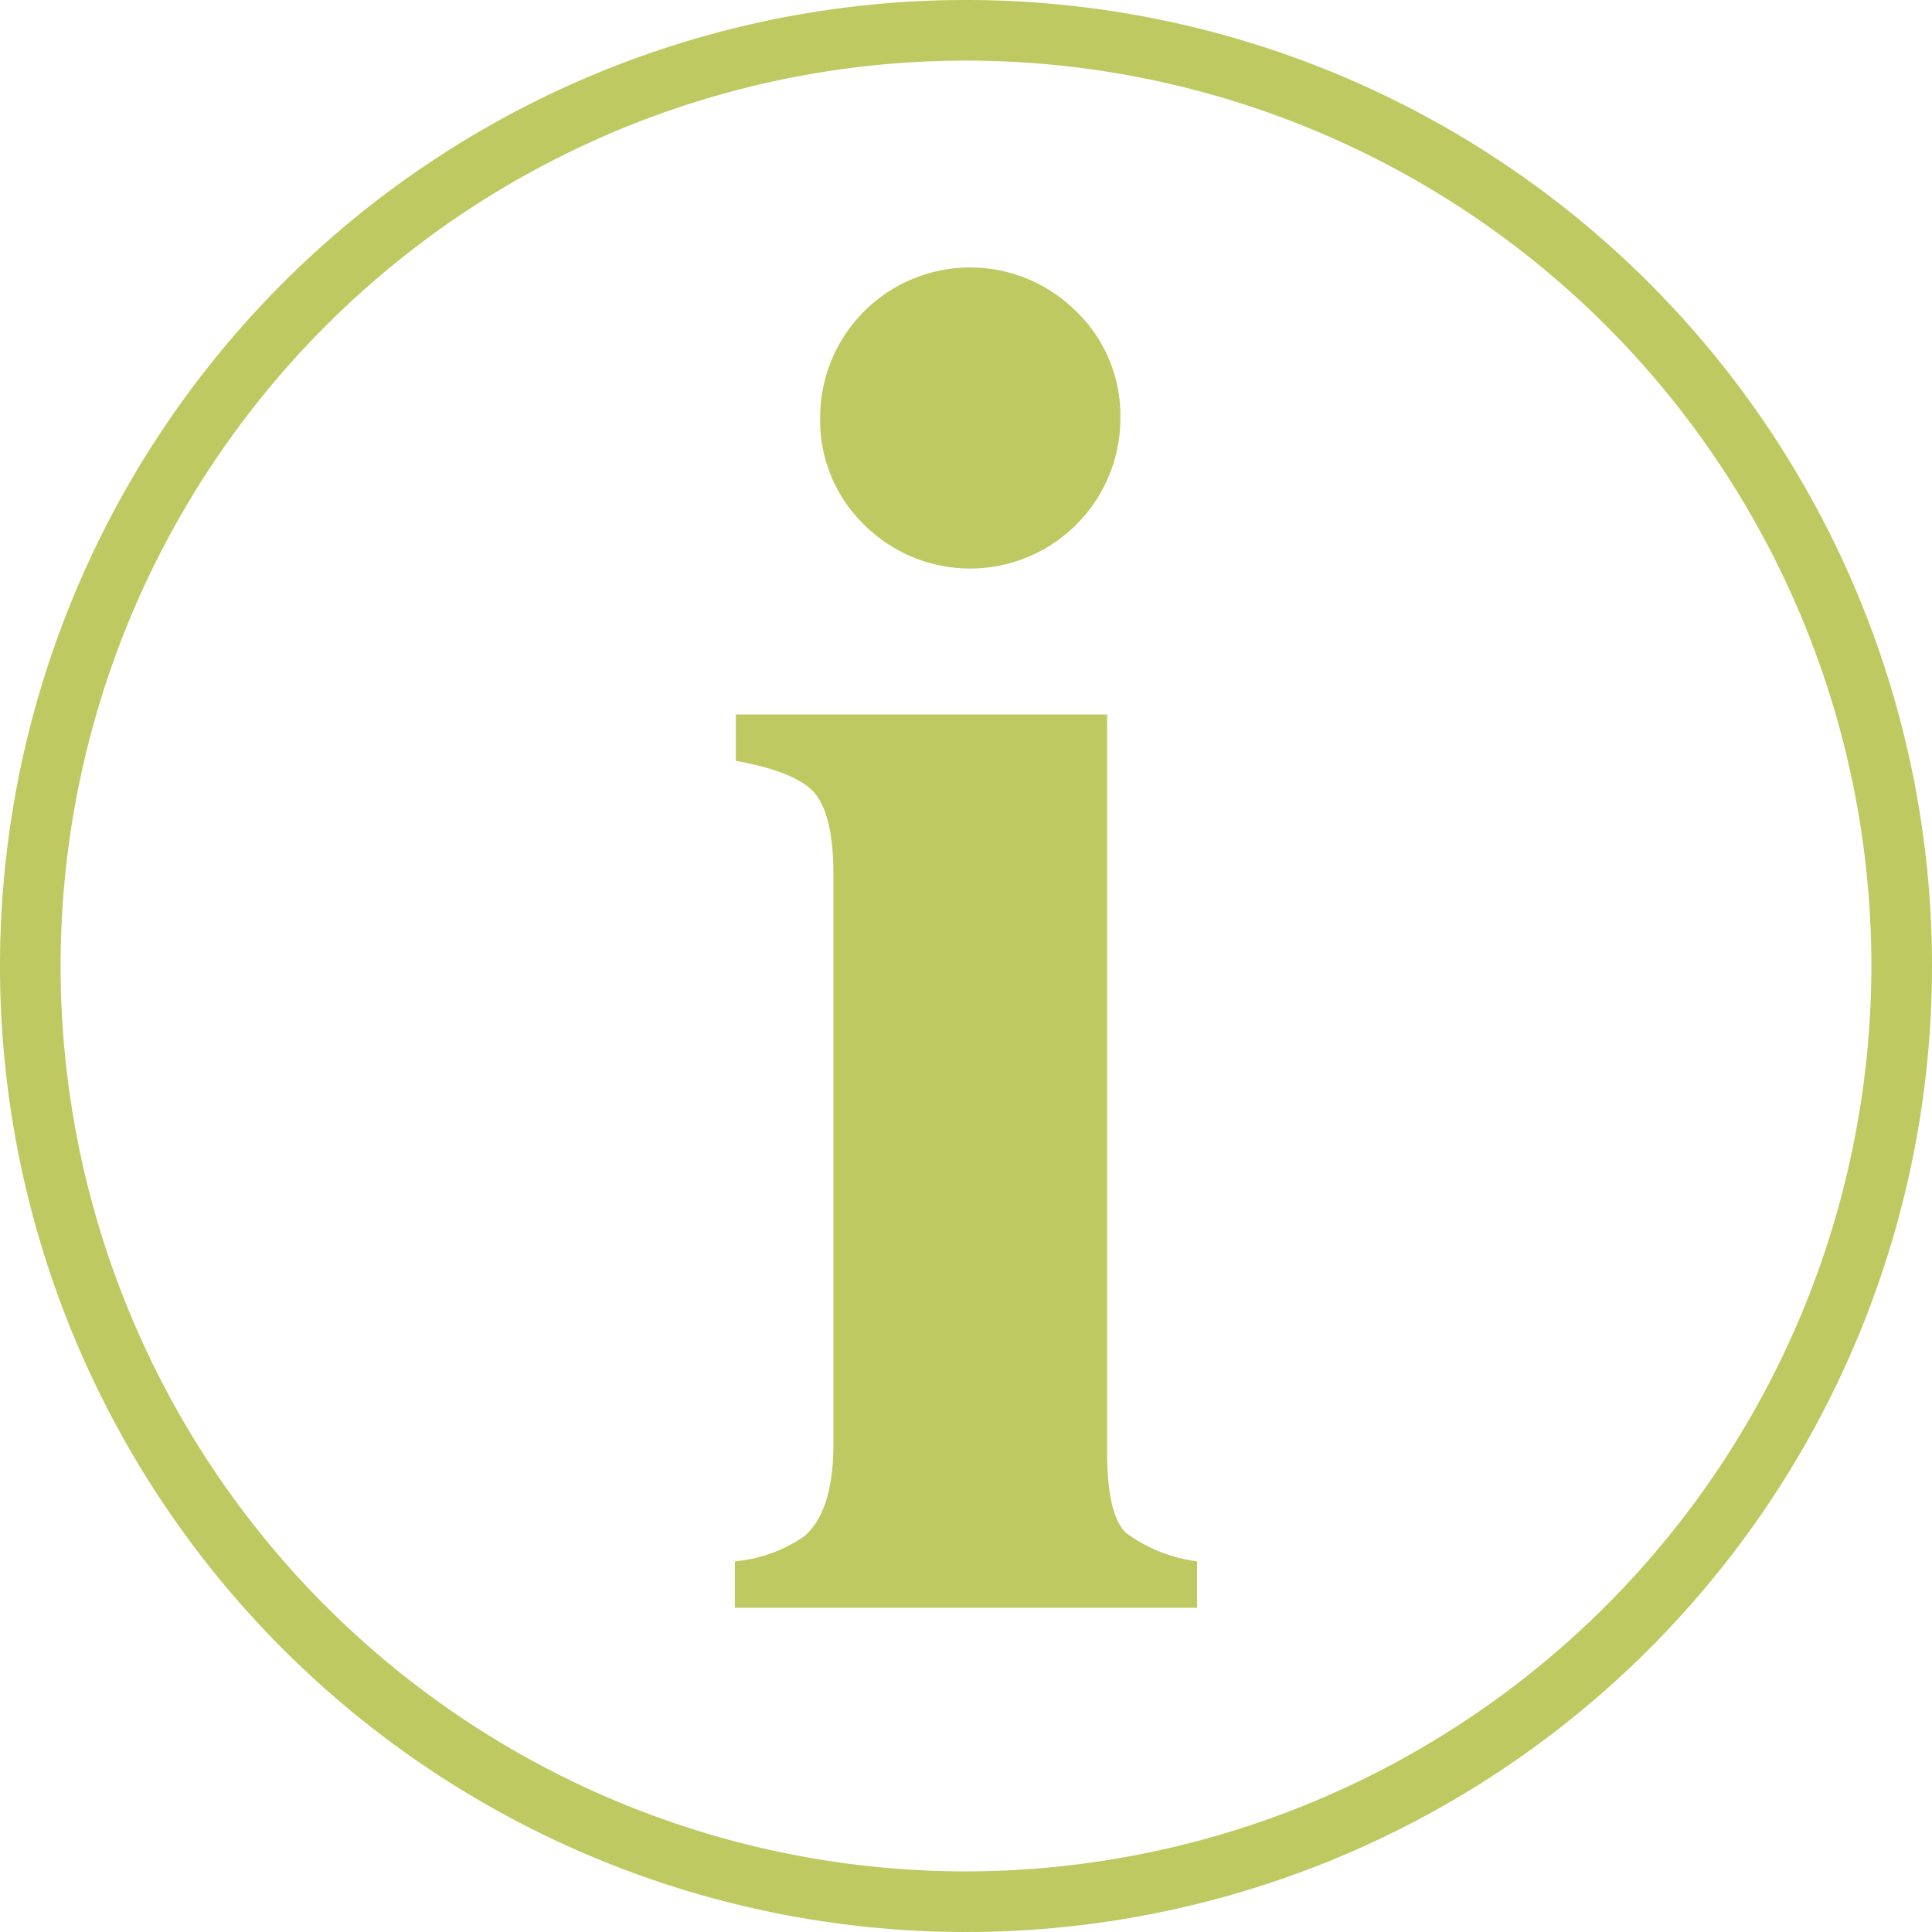 <svg xmlns="http://www.w3.org/2000/svg" viewBox="0 0 102 102"><defs><style>.cls-1{fill:#bec961;}</style></defs><g id="Ebene_2" data-name="Ebene 2"><g id="Website"><path class="cls-1" d="M51,0a51,51,0,1,0,51,51A51,51,0,0,0,51,0Zm0,98.8A47.8,47.8,0,1,1,98.8,51,47.86,47.86,0,0,1,51,98.8Zm8.45-17.87a8,8,0,0,0,3.75,1.5v2.45H38.8V82.43a7.6,7.6,0,0,0,3.7-1.35Q44,79.73,44,76.23V46.13c0-2.09-.35-3.51-1-4.27s-2.09-1.32-4.15-1.69V37.72H58.45V76.63C58.45,78.86,58.78,80.3,59.45,80.93ZM45.62,27.7a7.67,7.67,0,0,1-2.32-5.63,7.92,7.92,0,0,1,13.53-5.62,7.65,7.65,0,0,1,2.32,5.62A7.93,7.93,0,0,1,45.62,27.7Z"/></g></g></svg>